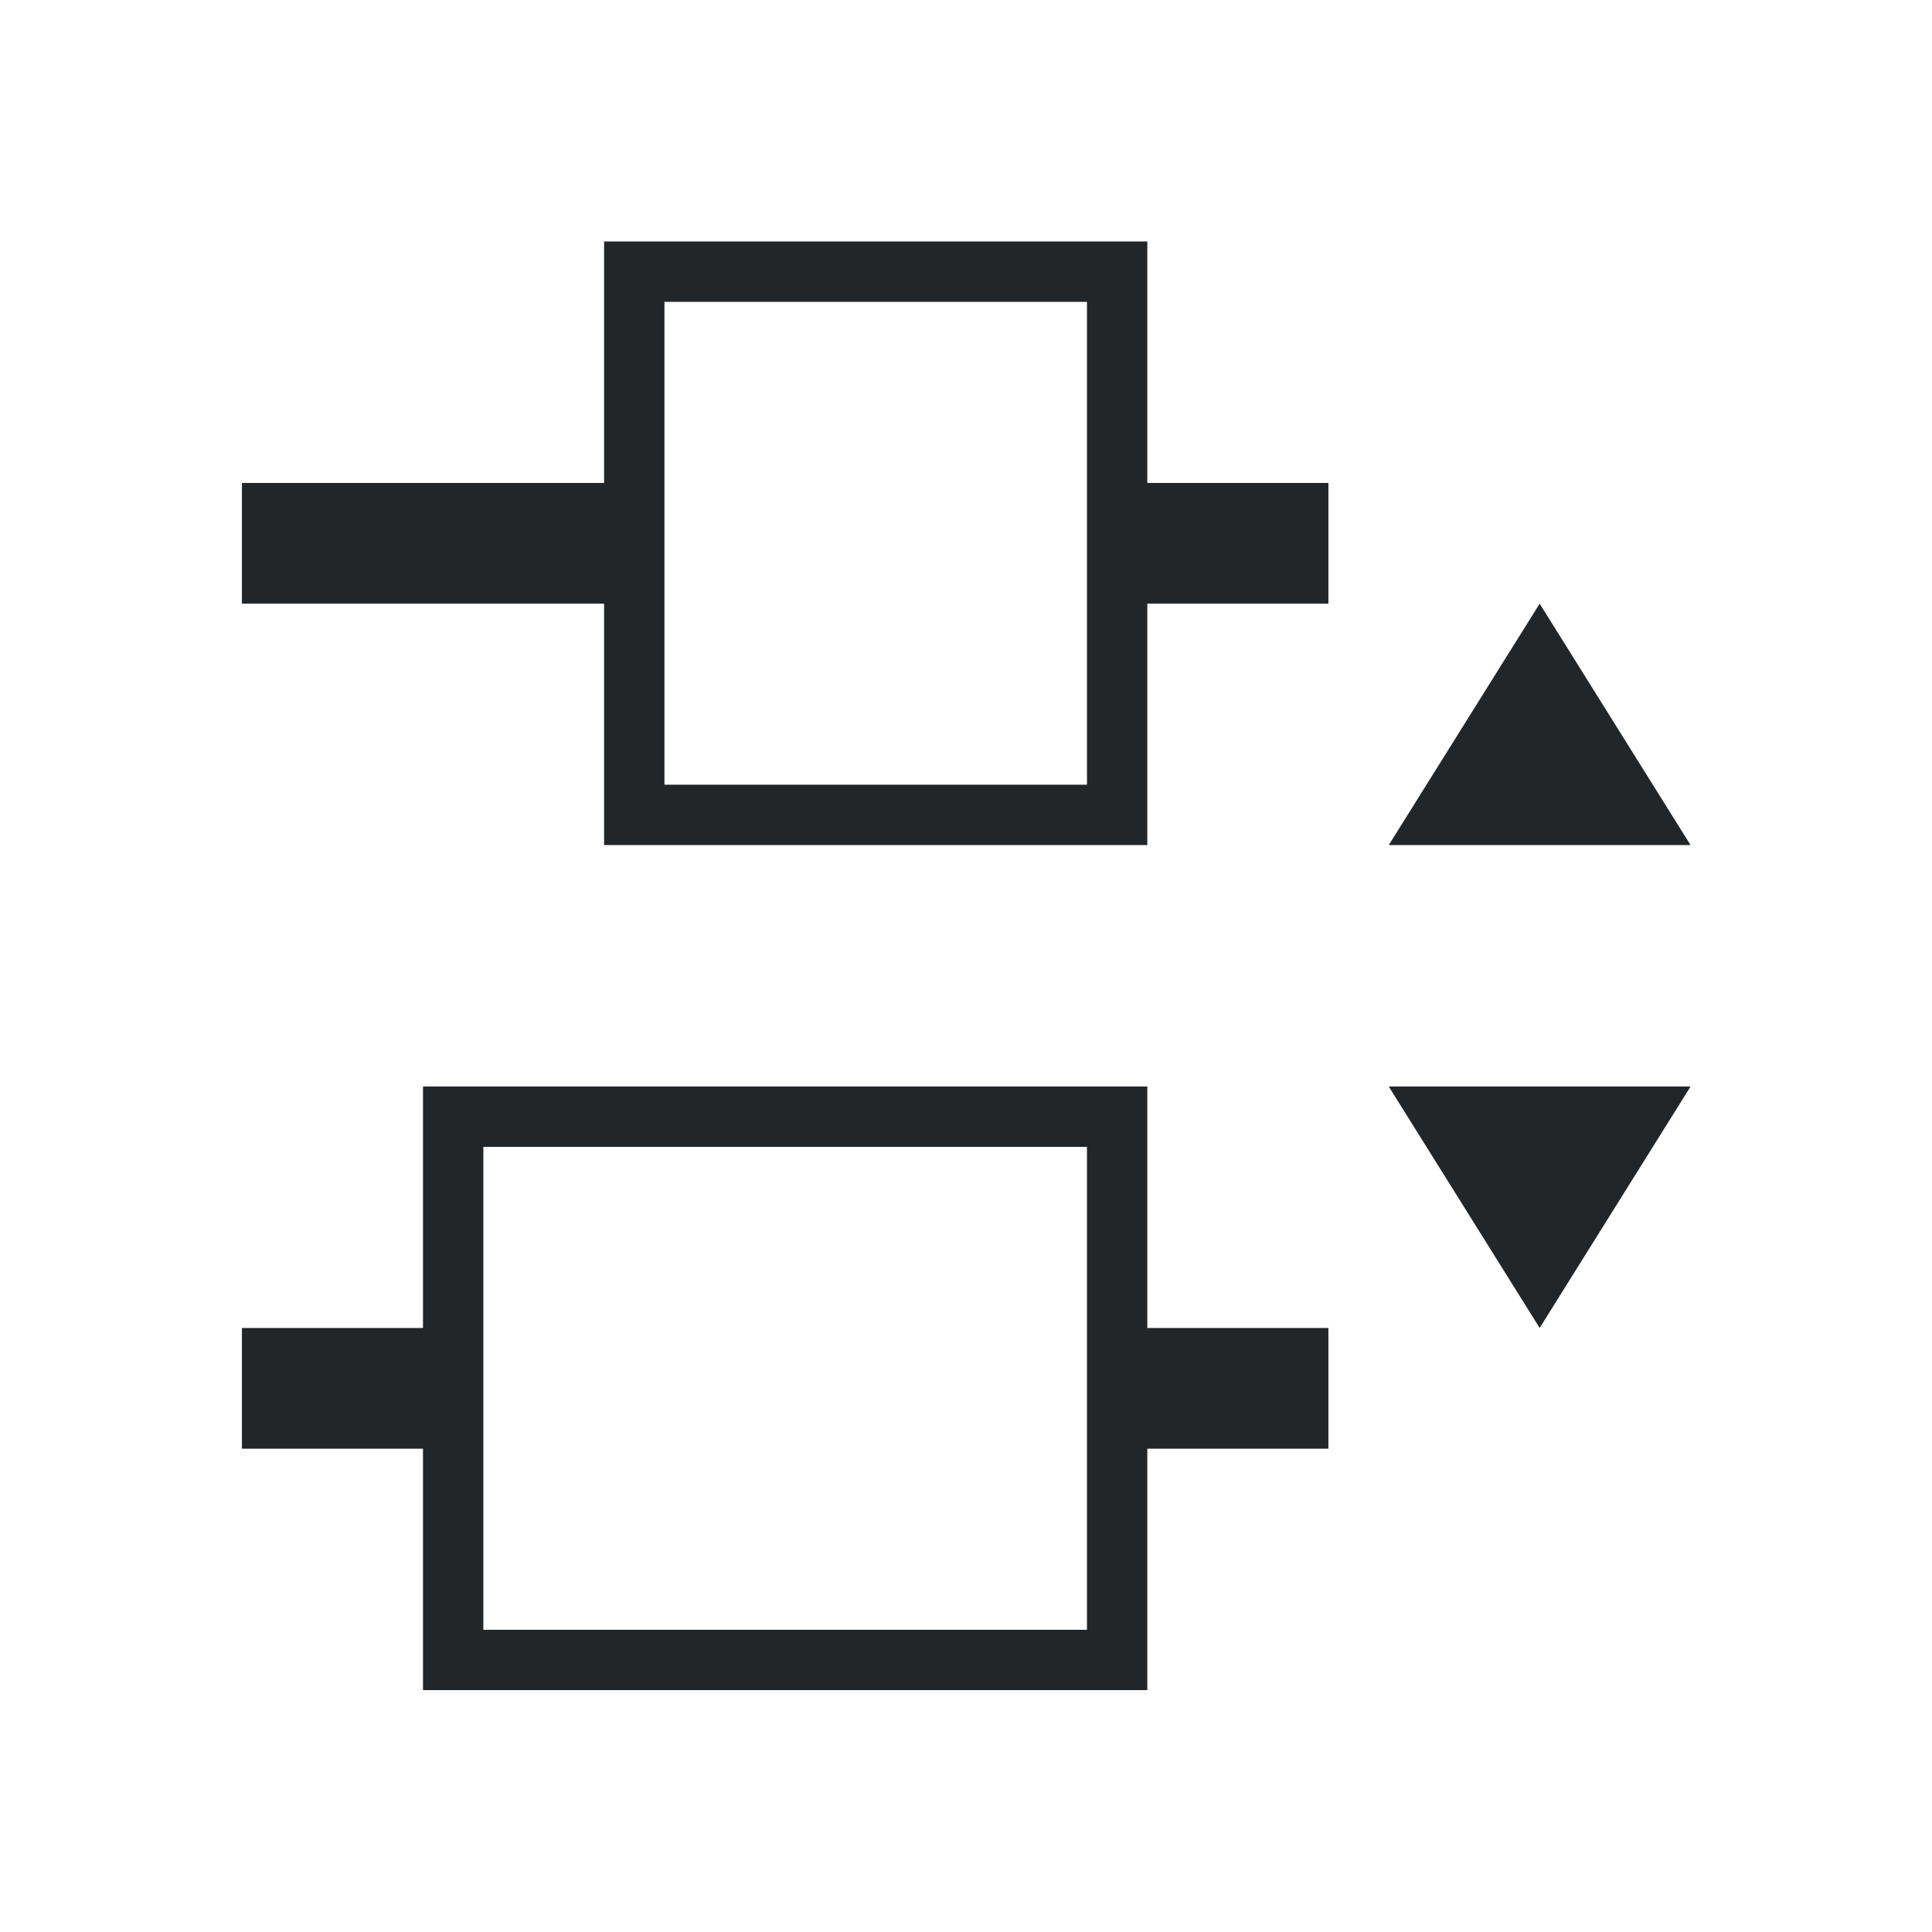<svg height="32" viewBox="0 0 32 32" width="32" xmlns="http://www.w3.org/2000/svg"><path d="m9.25 2-3 1.875 3 1.875zm3 0v3.75l3-1.875zm-7.5 4.5 0 2.25h-3l0 6.75h3l-0 4.5h1.5l0-4.5h3l-0-6.75-3.0 0-0-2.25zm10.5 2.25-3-0.0 0 9h3l-0 2.25h1.5l0-2.25h3l-0-9h-3l-0-2.25-1.5 0m-6.75 3.0 0 5.25-6-0-0-5.25m16.5 0 0 7.5h-6l-0-7.5" fill="#232629" transform="matrix(0 1.333 -1.333 0 30.667 1.667)"/></svg>